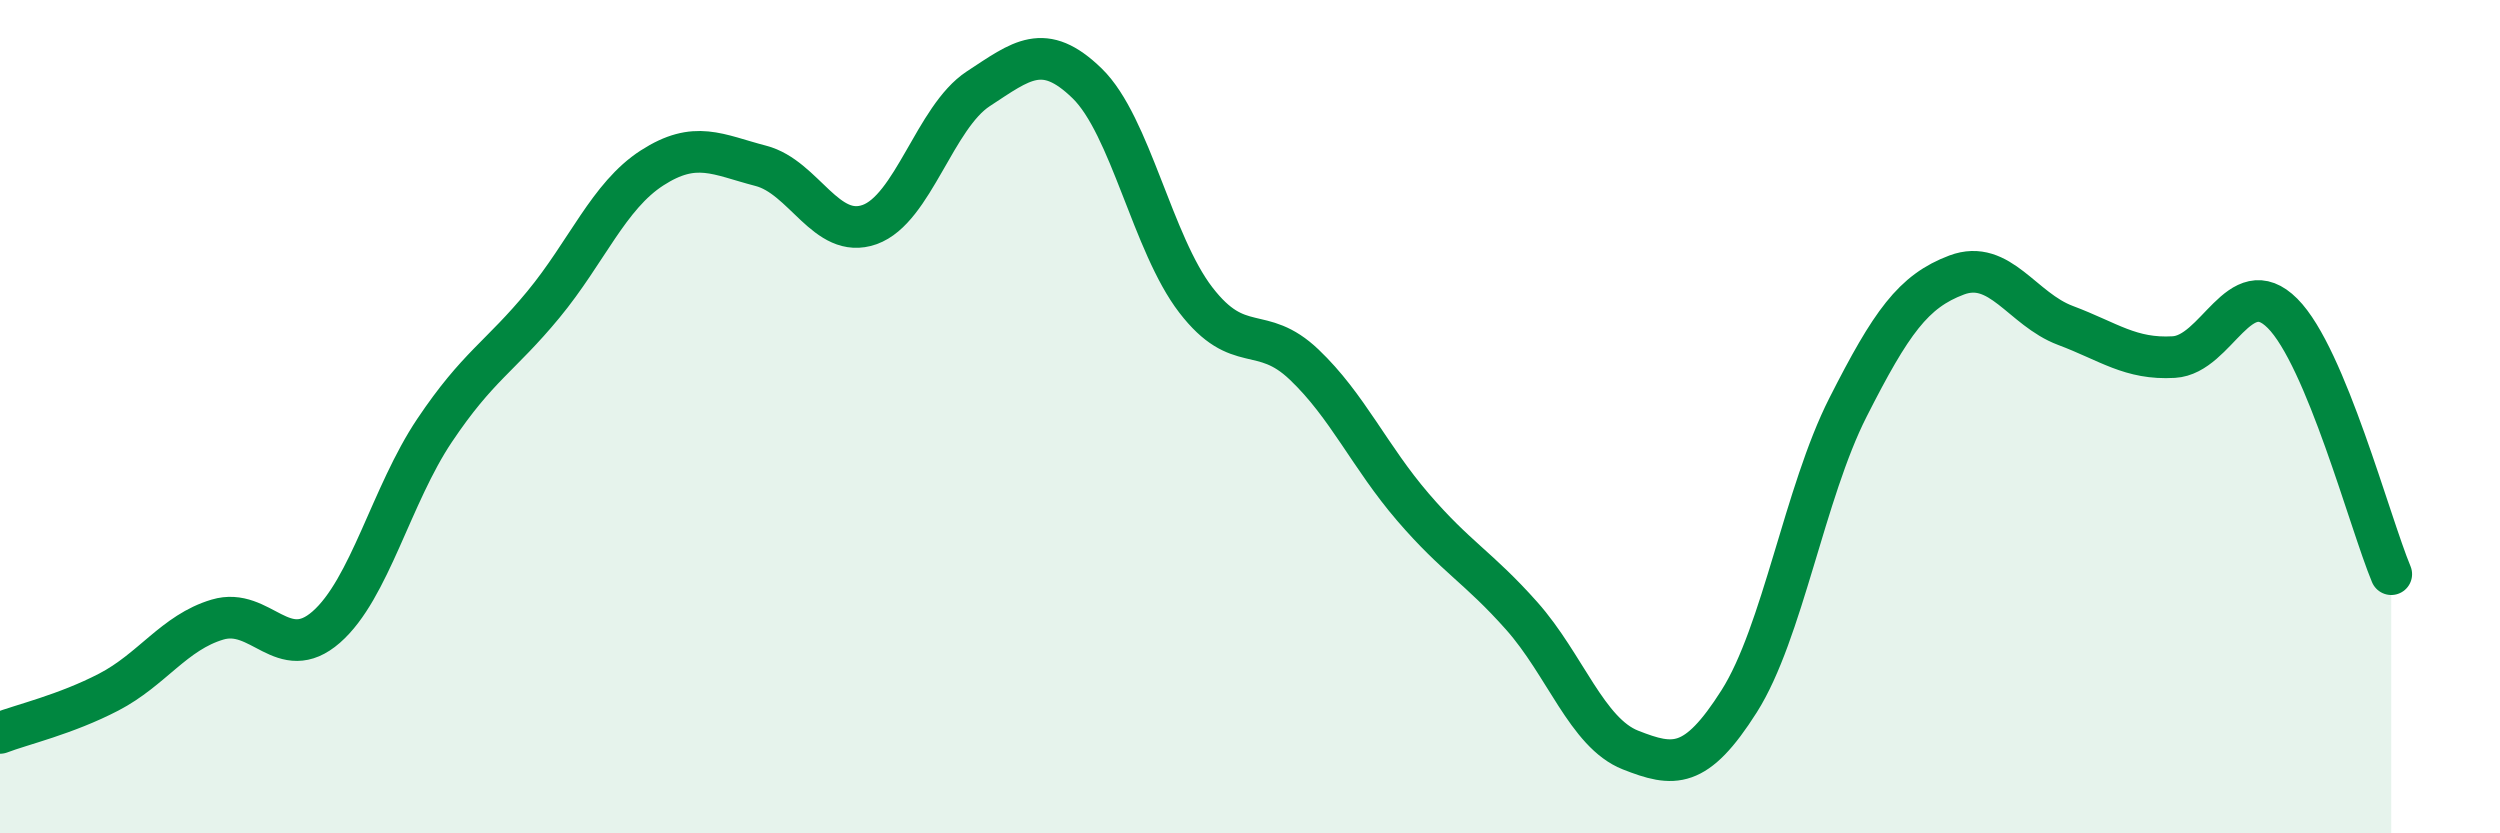 
    <svg width="60" height="20" viewBox="0 0 60 20" xmlns="http://www.w3.org/2000/svg">
      <path
        d="M 0,17.59 C 0.52,17.39 1.57,17.15 2.61,16.61 C 3.65,16.07 4.18,15.18 5.22,14.87 C 6.26,14.56 6.79,15.96 7.83,15.05 C 8.87,14.14 9.39,11.88 10.43,10.33 C 11.47,8.78 12,8.57 13.04,7.31 C 14.08,6.05 14.61,4.7 15.65,4.03 C 16.69,3.36 17.22,3.71 18.26,3.98 C 19.3,4.25 19.83,5.76 20.87,5.39 C 21.91,5.02 22.44,2.81 23.48,2.13 C 24.52,1.45 25.05,0.99 26.09,2 C 27.13,3.01 27.66,5.85 28.7,7.2 C 29.74,8.55 30.26,7.76 31.3,8.75 C 32.34,9.74 32.87,10.96 33.91,12.17 C 34.95,13.38 35.48,13.61 36.52,14.78 C 37.56,15.95 38.09,17.59 39.13,18 C 40.17,18.41 40.7,18.47 41.74,16.83 C 42.78,15.19 43.31,11.83 44.35,9.78 C 45.39,7.73 45.92,6.99 46.96,6.6 C 48,6.21 48.53,7.42 49.57,7.81 C 50.61,8.2 51.13,8.63 52.17,8.57 C 53.21,8.51 53.74,6.48 54.78,7.52 C 55.82,8.56 56.87,12.53 57.39,13.78L57.39 20L0 20Z"
        fill="#008740"
        opacity="0.1"
        stroke-linecap="round"
        stroke-linejoin="round"
      />
      <path
        d="M 0,17.59 C 0.52,17.39 1.57,17.15 2.61,16.61 C 3.65,16.07 4.18,15.18 5.22,14.87 C 6.26,14.56 6.79,15.96 7.83,15.05 C 8.87,14.14 9.39,11.88 10.43,10.33 C 11.47,8.78 12,8.57 13.04,7.31 C 14.08,6.05 14.61,4.7 15.65,4.03 C 16.69,3.36 17.22,3.71 18.26,3.98 C 19.3,4.25 19.83,5.76 20.87,5.39 C 21.91,5.02 22.44,2.81 23.48,2.13 C 24.52,1.45 25.05,0.99 26.09,2 C 27.13,3.01 27.66,5.85 28.7,7.2 C 29.74,8.55 30.26,7.76 31.3,8.75 C 32.34,9.74 32.87,10.96 33.91,12.17 C 34.95,13.38 35.48,13.61 36.52,14.78 C 37.56,15.95 38.09,17.59 39.13,18 C 40.17,18.41 40.7,18.47 41.74,16.83 C 42.78,15.19 43.31,11.83 44.35,9.78 C 45.39,7.73 45.92,6.99 46.96,6.6 C 48,6.21 48.53,7.42 49.57,7.81 C 50.61,8.2 51.13,8.63 52.17,8.57 C 53.21,8.51 53.74,6.48 54.78,7.52 C 55.82,8.56 56.87,12.53 57.39,13.78"
        stroke="#008740"
        stroke-width="1"
        fill="none"
        stroke-linecap="round"
        stroke-linejoin="round"
      />
    </svg>
  